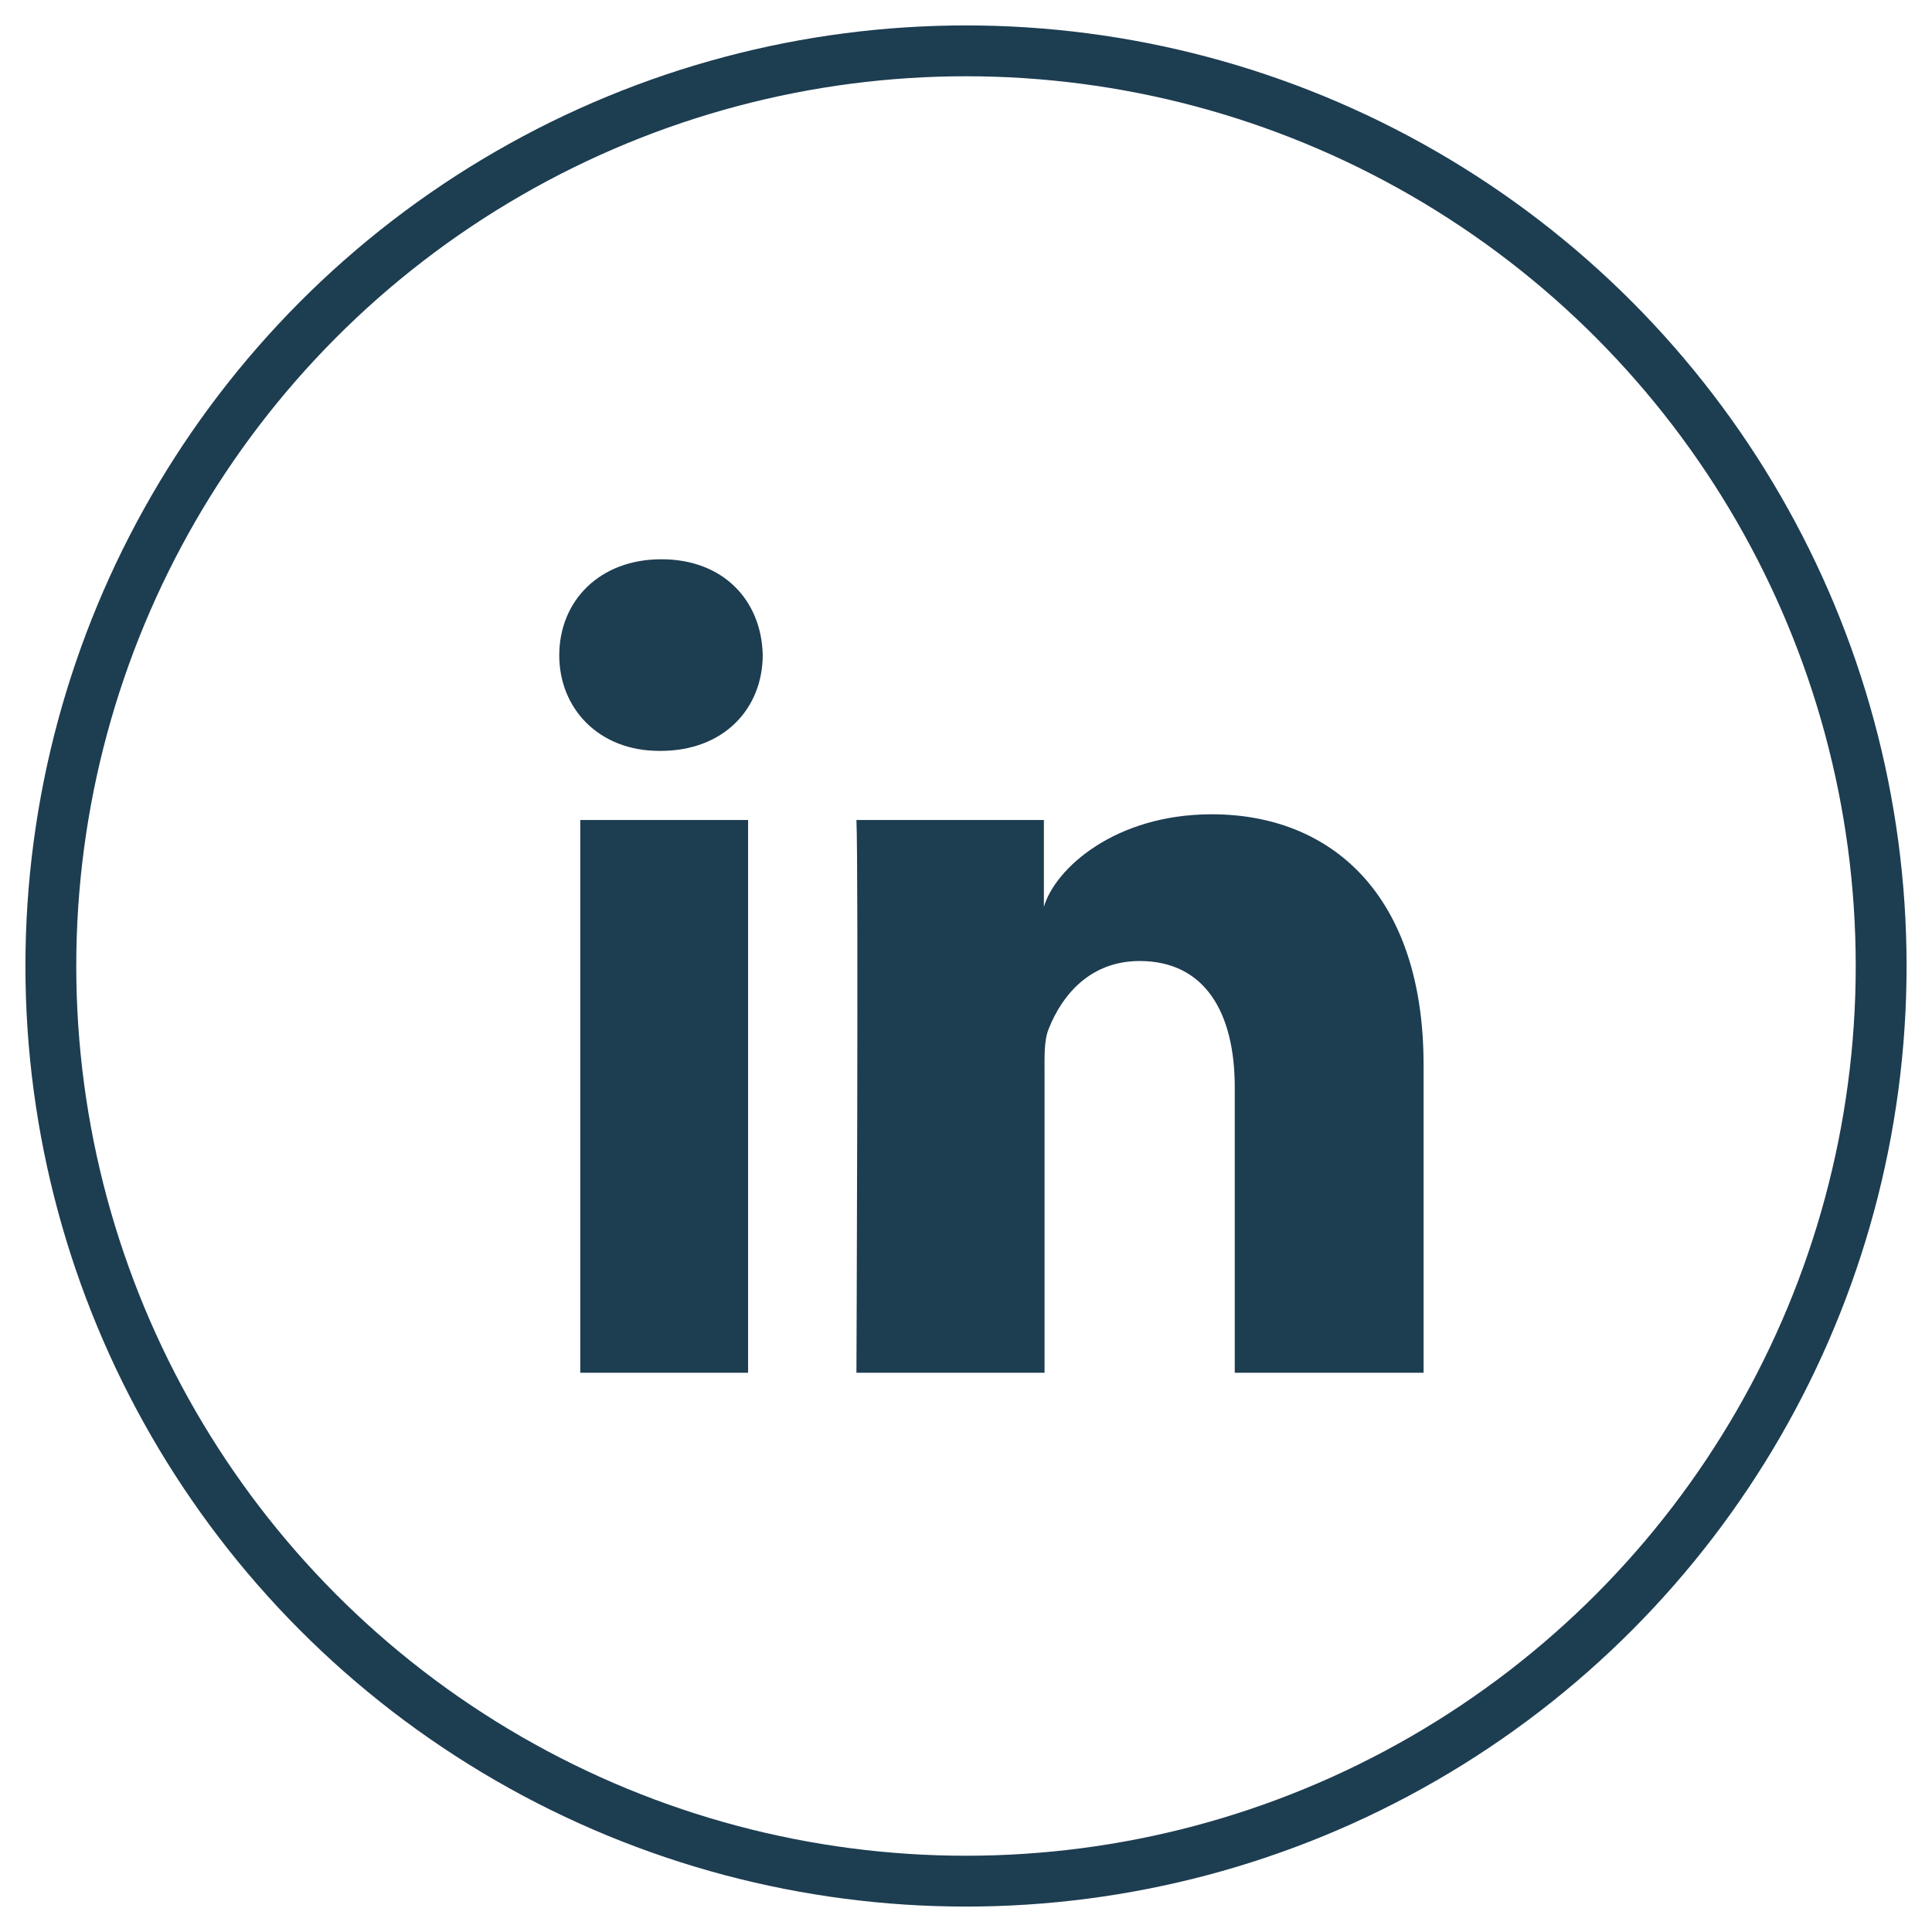 <?xml version="1.0" encoding="UTF-8"?>
<svg width="38px" height="38px" viewBox="0 0 38 38" version="1.1" xmlns="http://www.w3.org/2000/svg" xmlns:xlink="http://www.w3.org/1999/xlink">
    <title>icons/icon-linkedIn</title>
    <g id="Design" stroke="none" stroke-width="1" fill="none" fill-rule="evenodd">
        <g id="07---CLOSER" transform="translate(-902, -428)">
            <g id="Group" transform="translate(0.334, 96)">
                <g id="Group-5" transform="translate(856.666, 280)">
                    <g id="Label,-date-&amp;-share" transform="translate(0, 53)">
                        <g id="icons/icon-linkedIn" transform="translate(46, 0)">
                            <circle id="Oval" stroke="#1D3D51" cx="18" cy="18" r="18"></circle>
                            <path d="M13.714,26 L10.413,26 L10.413,15.128 L13.714,15.128 L13.714,26 L13.714,26 Z M11.994,13.769 L11.967,13.769 C10.77,13.769 10,12.928 10,11.891 C10,10.813 10.798,10 12.008,10 C13.232,10 13.975,10.813 14.002,11.877 C14.002,12.942 13.232,13.769 11.994,13.769 Z M27,26 L23.286,26 L23.286,20.382 C23.286,18.911 22.695,17.902 21.416,17.902 C20.439,17.902 19.889,18.574 19.628,19.233 C19.532,19.457 19.545,19.793 19.545,20.116 L19.545,26 L15.845,26 C15.845,26 15.887,16.039 15.845,15.128 L19.532,15.128 L19.532,16.837 C19.752,16.081 20.934,15.016 22.833,15.016 C25.171,15.016 27,16.585 27,19.947 L27,26 Z" id="Linkedin" fill="#1D3D51"></path>
                        </g>
                    </g>
                </g>
            </g>
        </g>
    </g>
</svg>
